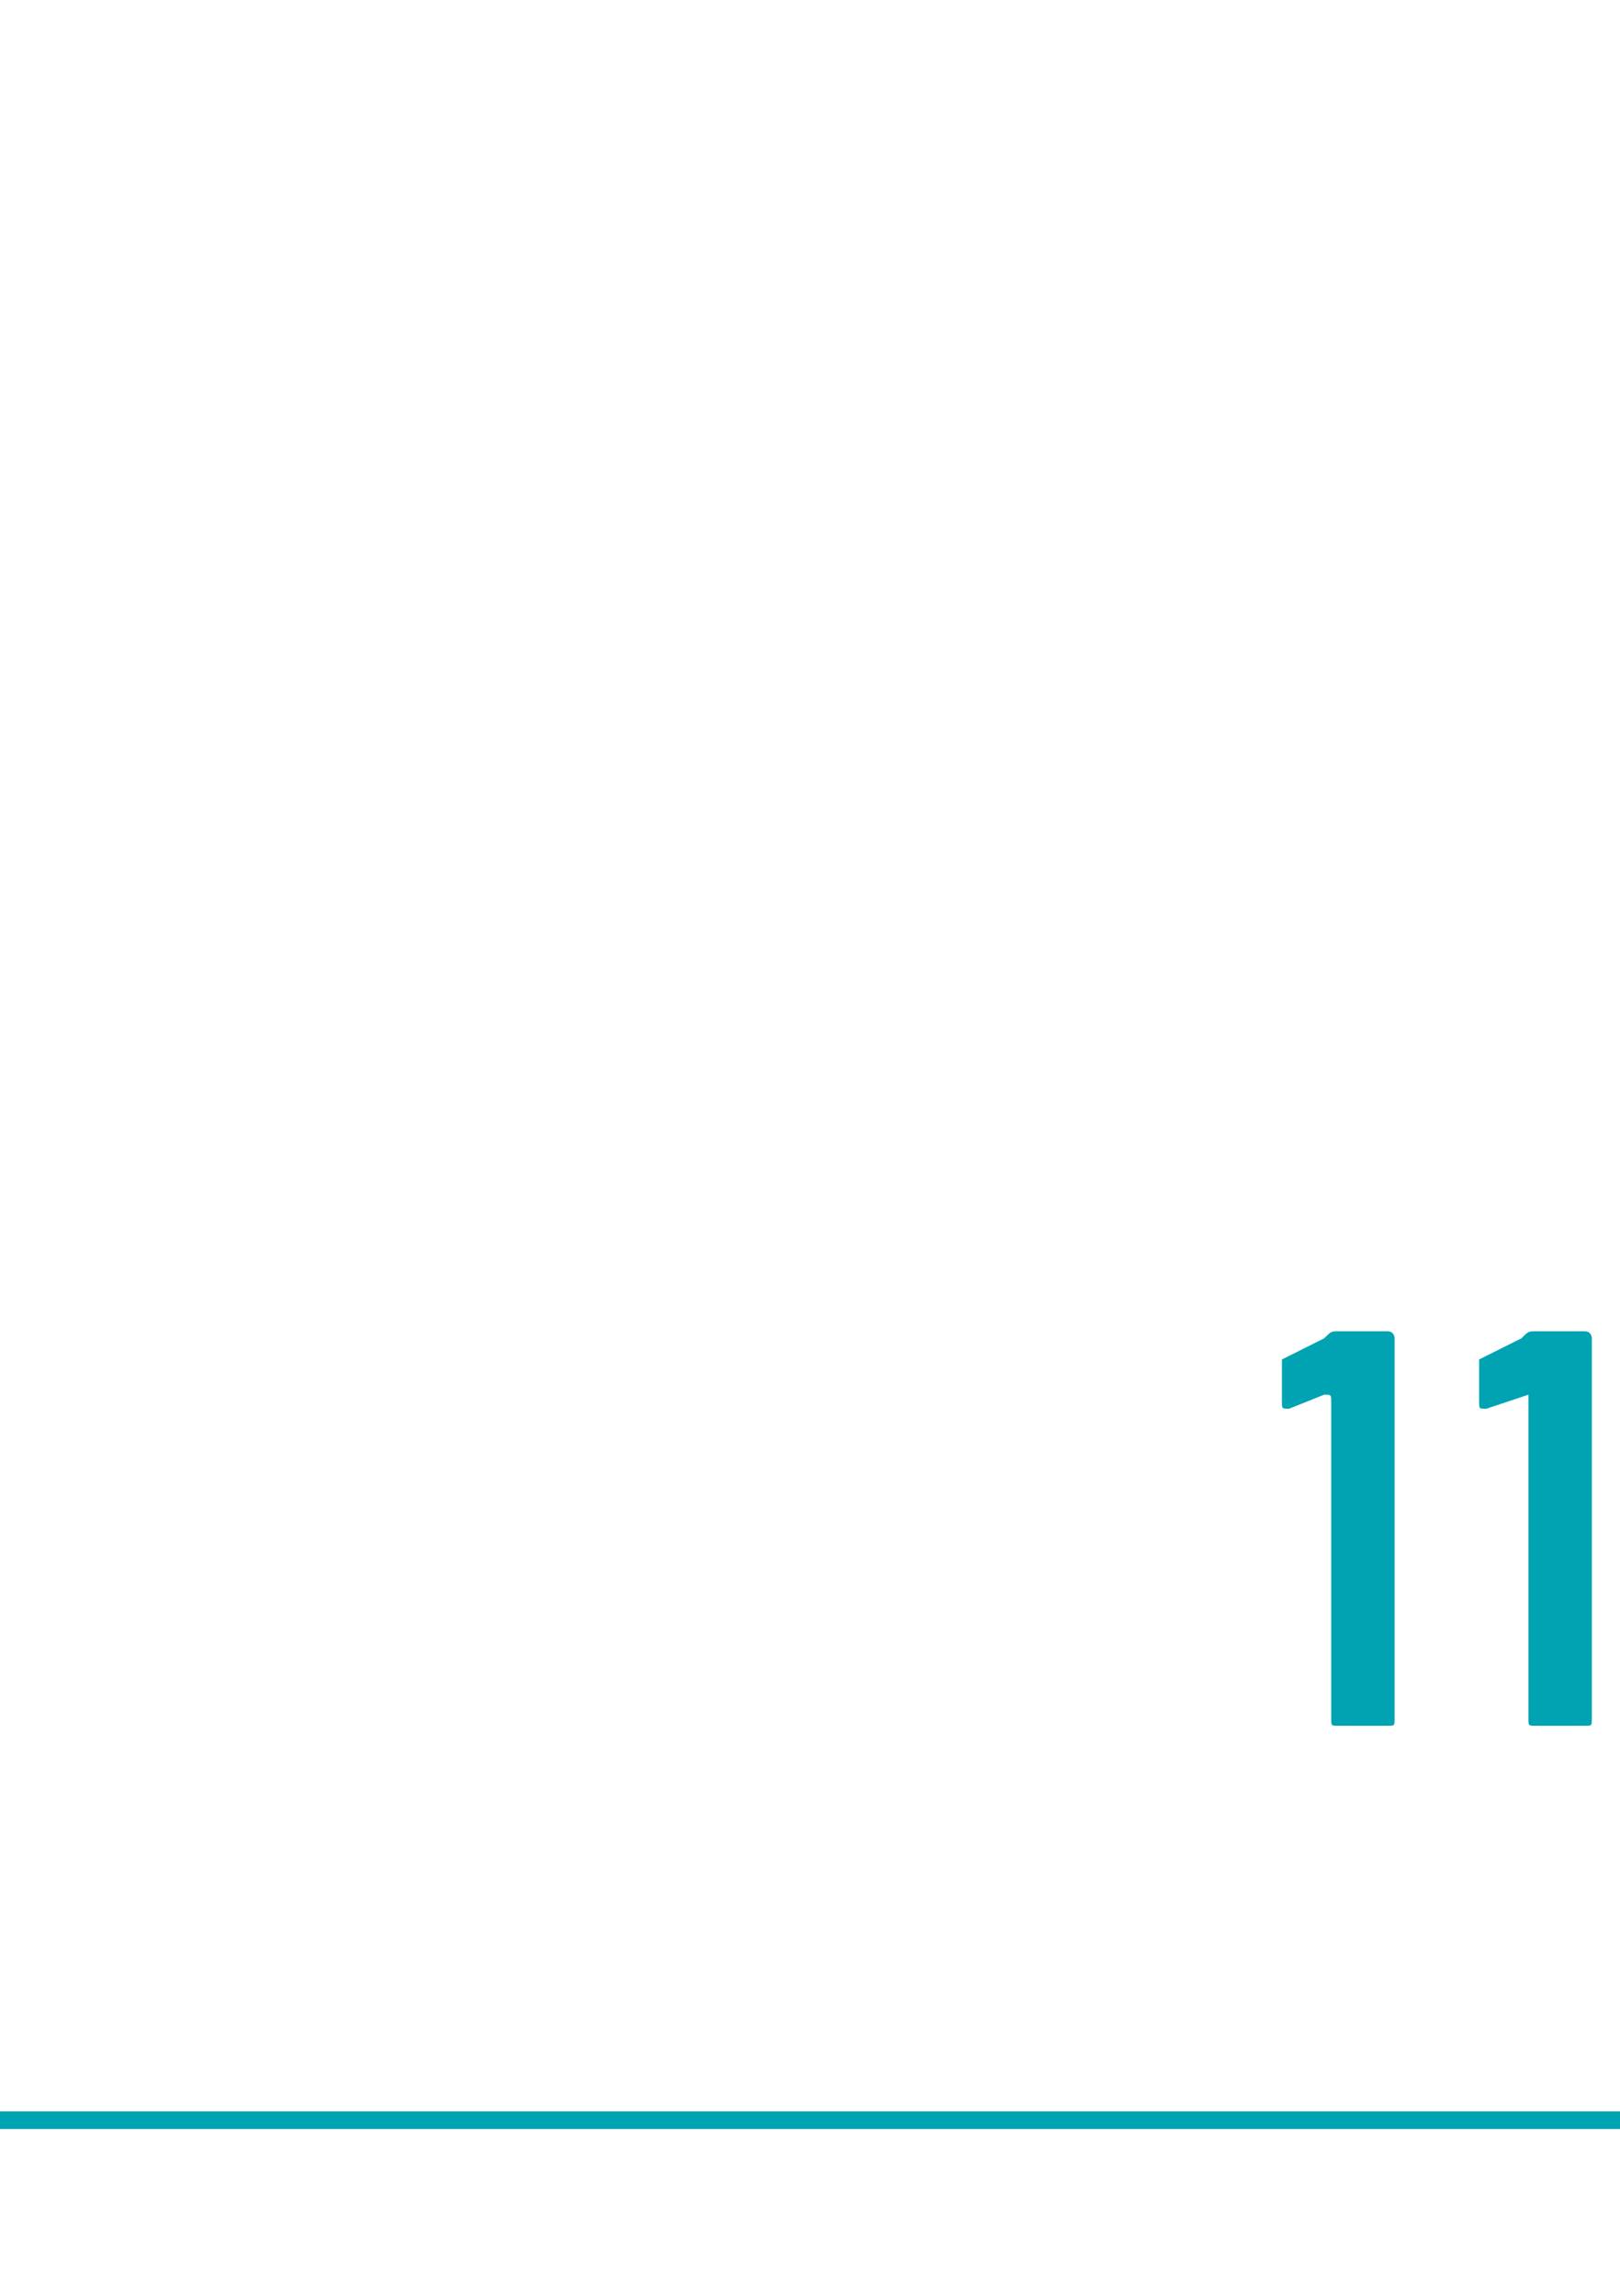 <?xml version="1.0" standalone="no"?>
<!DOCTYPE svg PUBLIC "-//W3C//DTD SVG 1.1//EN" "http://www.w3.org/Graphics/SVG/1.1/DTD/svg11.dtd">
<svg xmlns="http://www.w3.org/2000/svg" version="1.1" width="23px" height="32.6px" viewBox="0 -1 23 32.6" style="top:-1px">
  <desc> </desc>
  <defs/>
  <g class="svg-textframe-paragraphrules">
    <line class="svg-paragraph-ruleabove" y1="29.1" y2="29.1" x1="0" x2="575.8" stroke="#00a3b2" stroke-width="0.25"/>
  </g>
  <g id="Polygon117437">
    <path d="M 19 17.9 C 19 17.9 19.7 17.9 19.7 17.9 C 19.8 17.9 19.8 18 19.8 18 C 19.8 18 19.8 23.4 19.8 23.4 C 19.8 23.5 19.8 23.5 19.7 23.5 C 19.7 23.5 19 23.5 19 23.5 C 18.9 23.5 18.9 23.5 18.9 23.4 C 18.9 23.4 18.9 18.9 18.9 18.9 C 18.9 18.8 18.9 18.8 18.8 18.8 C 18.8 18.8 18.3 19 18.3 19 C 18.2 19 18.2 19 18.2 18.9 C 18.2 18.9 18.2 18.4 18.2 18.4 C 18.2 18.3 18.2 18.3 18.2 18.3 C 18.2 18.3 18.8 18 18.8 18 C 18.9 17.9 18.9 17.9 19 17.9 Z M 21.8 17.9 C 21.8 17.9 22.5 17.9 22.5 17.9 C 22.6 17.9 22.6 18 22.6 18 C 22.6 18 22.6 23.4 22.6 23.4 C 22.6 23.5 22.6 23.5 22.5 23.5 C 22.5 23.5 21.8 23.5 21.8 23.5 C 21.7 23.5 21.7 23.5 21.7 23.4 C 21.7 23.4 21.7 18.9 21.7 18.9 C 21.7 18.8 21.7 18.8 21.7 18.8 C 21.7 18.8 21.1 19 21.1 19 C 21 19 21 19 21 18.9 C 21 18.9 21 18.4 21 18.4 C 21 18.3 21 18.3 21 18.3 C 21 18.3 21.6 18 21.6 18 C 21.7 17.9 21.7 17.9 21.8 17.9 Z " stroke="none" fill="#00a3b2"/>
  </g>
</svg>